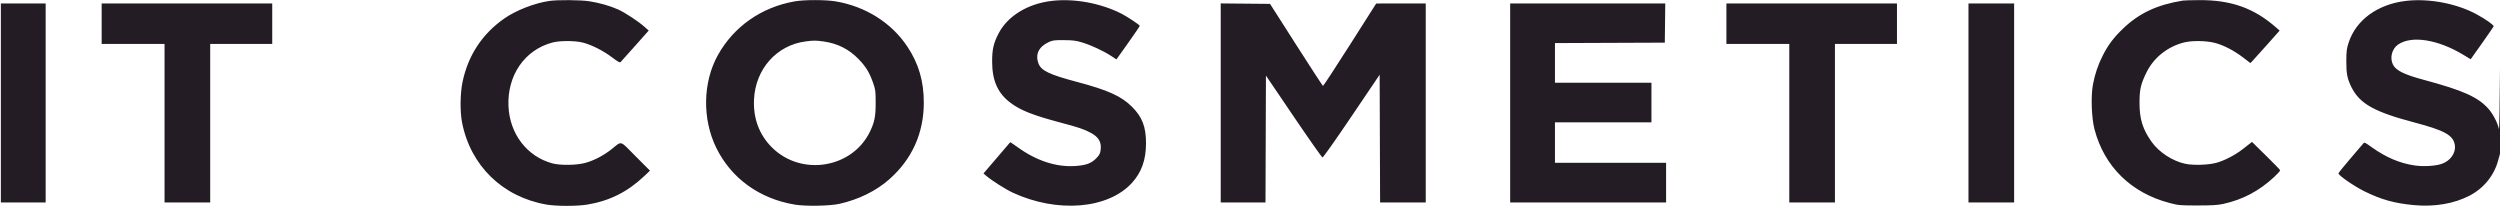 <svg xmlns="http://www.w3.org/2000/svg" width="2902" height="239" viewBox="0 0 2902 239" version="1.1"><path d="" stroke="none" fill="#242424" fill-rule="evenodd"/><path d="M 637.635 1.100 C 620.398 3.617, 598.934 11.998, 585.281 21.542 C 559.751 39.389, 543.371 64.296, 536.928 95.066 C 534.144 108.363, 533.875 129.410, 536.328 142.043 C 546.090 192.315, 583.455 228.678, 634.381 237.467 C 645.759 239.431, 669.666 239.456, 681.500 237.517 C 707.613 233.238, 728.402 222.828, 748.103 204.167 L 754.500 198.107 737.829 181.387 C 718.741 162.241, 722.507 163.287, 709.500 173.520 C 700.425 180.659, 689.043 186.540, 679.287 189.130 C 668.878 191.894, 650.307 192.117, 641 189.591 C 611.803 181.667, 591.685 155.453, 590.238 123.448 C 588.619 87.636, 608.896 58.066, 641 49.423 C 649.791 47.056, 667.102 47.053, 676.500 49.417 C 686.603 51.959, 700.184 58.804, 710.382 66.496 C 717.764 72.063, 719.466 72.958, 720.560 71.841 C 721.283 71.103, 728.883 62.625, 737.450 53 L 753.025 35.500 748.262 31.236 C 741.217 24.929, 725.485 14.576, 717.500 10.993 C 708.130 6.789, 695.562 3.210, 684 1.455 C 673.677 -0.113, 647.324 -0.314, 637.635 1.100 M 922.500 1.581 C 883.862 8.348, 851.707 30.848, 833.299 64 C 815.775 95.559, 815.047 138.123, 831.459 171.629 C 848.803 207.038, 881.731 230.794, 922.831 237.550 C 935.399 239.616, 963.355 239.099, 974.500 236.596 C 996.721 231.604, 1016.877 221.687, 1032.197 208.208 C 1058.683 184.903, 1072.352 154.537, 1072.352 119 C 1072.352 94.160, 1066.361 73.786, 1053.276 54.120 C 1034.832 26.401, 1004.931 7.527, 970.074 1.602 C 958.427 -0.377, 933.744 -0.389, 922.500 1.581 M 1220.983 1.026 C 1192.978 4.307, 1169.708 18.513, 1159.200 38.746 C 1153.287 50.130, 1151.642 57.287, 1151.671 71.500 C 1151.717 93.737, 1158.185 108.204, 1173.095 119.412 C 1184.737 128.163, 1199.245 133.878, 1231.500 142.416 C 1252.139 147.879, 1258.242 149.946, 1266.089 154.128 C 1275.559 159.176, 1278.941 165.238, 1277.531 174.641 C 1276.939 178.588, 1275.947 180.338, 1272.153 184.129 C 1266.543 189.735, 1260.364 191.919, 1247.866 192.715 C 1225.928 194.111, 1202.895 186.546, 1181.188 170.815 C 1176.616 167.502, 1172.758 164.951, 1172.615 165.146 C 1172.471 165.341, 1165.441 173.561, 1156.992 183.414 L 1141.631 201.328 1145.065 204.280 C 1151.155 209.512, 1167.680 219.982, 1175.700 223.689 C 1227.236 247.507, 1286.100 242.707, 1313.850 212.423 C 1325.034 200.217, 1330.260 185.624, 1330.296 166.500 C 1330.332 147.280, 1325.987 135.917, 1314.034 123.969 C 1301.649 111.589, 1286.361 104.683, 1249.902 95 C 1218.423 86.639, 1208.866 82.122, 1205.649 74.082 C 1201.364 63.371, 1205.629 54.273, 1217.500 48.804 C 1221.917 46.769, 1223.957 46.510, 1235 46.585 C 1245.584 46.657, 1248.872 47.086, 1256.451 49.389 C 1266.741 52.515, 1280.705 59.016, 1289.740 64.888 L 1295.981 68.944 1309.490 49.941 C 1316.921 39.489, 1323 30.530, 1323 30.032 C 1323 28.897, 1308.245 19.096, 1301.309 15.624 C 1277.125 3.520, 1246.778 -1.995, 1220.983 1.026 M 2534 0.668 C 2504.225 5.383, 2483.099 15.259, 2464.409 33.203 C 2453.628 43.552, 2447.310 51.908, 2441.119 64 C 2435.404 75.162, 2431.722 86.028, 2429.427 98.500 C 2426.962 111.899, 2427.867 137.051, 2431.284 150.074 C 2442.646 193.383, 2473.864 224.008, 2518.500 235.635 C 2528.959 238.359, 2530.557 238.500, 2551 238.497 C 2568.248 238.495, 2574.181 238.126, 2581 236.633 C 2603.406 231.726, 2622.345 221.697, 2639.797 205.499 C 2643.810 201.774, 2646.960 198.225, 2646.797 197.613 C 2646.634 197.001, 2639.214 189.356, 2630.308 180.624 L 2614.117 164.748 2611.679 166.624 C 2610.338 167.656, 2606.484 170.666, 2603.114 173.314 C 2594.548 180.043, 2581.717 186.632, 2572.398 189.087 C 2562.947 191.577, 2545.558 192.070, 2536.500 190.105 C 2521.841 186.926, 2506.113 176.659, 2497.680 164.764 C 2487.203 149.986, 2483.589 138.409, 2483.551 119.500 C 2483.520 103.991, 2484.961 97.656, 2491.587 84.164 C 2500.037 66.959, 2515.812 54.300, 2535 49.325 C 2544.228 46.932, 2561.182 47.165, 2571.130 49.820 C 2581.428 52.569, 2593.133 58.618, 2603.587 66.595 L 2612.254 73.208 2615.013 70.354 C 2616.530 68.784, 2624.168 60.303, 2631.986 51.506 L 2646.199 35.511 2642.350 32.121 C 2616.384 9.256, 2589.640 -0.198, 2551.872 0.136 C 2543.417 0.211, 2535.375 0.450, 2534 0.668 M 2792.847 1.039 C 2760.114 4.860, 2734.975 23.081, 2726.389 49.208 C 2723.988 56.515, 2723.656 59.104, 2723.598 71 C 2723.528 85.552, 2724.727 91.533, 2729.706 101.457 C 2739.223 120.425, 2756.179 129.907, 2802.388 142.098 C 2837.654 151.403, 2847.624 156.899, 2849.513 168.077 C 2851.090 177.409, 2844.449 186.918, 2833.963 190.343 C 2826.459 192.793, 2813.056 193.531, 2802.930 192.050 C 2785.644 189.523, 2769.582 182.700, 2753.064 170.868 C 2744.829 164.969, 2744.600 164.877, 2743.068 166.826 C 2742.206 167.922, 2735.425 175.858, 2728 184.460 C 2720.575 193.062, 2714.500 200.640, 2714.500 201.300 C 2714.500 203.619, 2732.627 216.130, 2744.500 222.005 C 2764.203 231.756, 2779.775 236.078, 2802.625 238.136 C 2826.145 240.255, 2848.569 236.433, 2866.362 227.275 C 2883.146 218.635, 2895.326 203.601, 2899.973 185.784 L 2901.873 178.500 2902.203 206.500 C 2902.384 221.900, 2902.530 182.300, 2902.526 118.500 C 2902.520 16.379, 2902.458 11.593, 2902.009 78.500 C 2901.716 122.257, 2901.157 152.492, 2900.691 149.767 C 2899.613 143.456, 2893.971 132.385, 2888.894 126.617 C 2876.703 112.767, 2859.452 105, 2813.500 92.669 C 2790.761 86.567, 2781.159 81.822, 2777.752 75 C 2773.840 67.169, 2776.507 56.690, 2783.674 51.729 C 2799.319 40.902, 2830.014 45.770, 2859.729 63.792 L 2867.959 68.783 2881.028 50.348 C 2888.215 40.209, 2894.320 31.331, 2894.593 30.619 C 2895.133 29.212, 2885.771 22.552, 2875 16.680 C 2851.826 4.048, 2819.614 -2.085, 2792.847 1.039 M 1 119.500 L 1 235 27 235 L 53 235 53 119.500 L 53 4 27 4 L 1 4 1 119.500 M 118 27.500 L 118 51 154.500 51 L 191 51 191 143 L 191 235 217.500 235 L 244 235 244 143 L 244 51 280 51 L 316 51 316 27.500 L 316 4 217 4 L 118 4 118 27.500 M 1417 119.485 L 1417 235 1442.994 235 L 1468.987 235 1469.244 161.370 L 1469.500 87.740 1501.615 135.120 C 1519.278 161.179, 1534.353 182.602, 1535.115 182.727 C 1535.942 182.863, 1549.603 163.556, 1569 134.840 L 1601.500 86.725 1601.756 160.863 L 1602.013 235 1628.506 235 L 1655 235 1655 119.500 L 1655 4 1626.250 4.034 L 1597.500 4.068 1567 52.017 C 1550.225 78.389, 1536.147 99.856, 1535.716 99.722 C 1535.284 99.587, 1521.281 78.107, 1504.598 51.989 L 1474.265 4.500 1445.633 4.235 L 1417 3.969 1417 119.485 M 1753 119.500 L 1753 235 1843.500 235 L 1934 235 1934 212 L 1934 189 1869.500 189 L 1805 189 1805 165.500 L 1805 142 1861 142 L 1917 142 1917 119 L 1917 96 1861 96 L 1805 96 1805 73.007 L 1805 50.015 1868.750 49.757 L 1932.500 49.500 1932.769 26.750 L 1933.038 4 1843.019 4 L 1753 4 1753 119.500 M 2004 27.500 L 2004 51 2040.500 51 L 2077 51 2077 143 L 2077 235 2103.500 235 L 2130 235 2130 143 L 2130 51 2166 51 L 2202 51 2202 27.500 L 2202 4 2103 4 L 2004 4 2004 27.500 M 2285 119.500 L 2285 235 2311.500 235 L 2338 235 2338 119.500 L 2338 4 2311.500 4 L 2285 4 2285 119.500 M 935.161 48.076 C 901.681 52.419, 877.081 79.930, 875.278 115.046 C 874.142 137.151, 881.210 156.279, 895.966 171.034 C 930.062 205.131, 989.500 195.453, 1010.016 152.465 C 1015.257 141.485, 1016.503 135.018, 1016.467 119 C 1016.436 105.376, 1016.247 103.971, 1013.332 95.739 C 1009.162 83.959, 1004.860 76.987, 996.500 68.461 C 985.128 56.862, 972.080 50.348, 955.678 48.081 C 946.988 46.880, 944.384 46.879, 935.161 48.076" stroke="none" fill="#241c24" fill-rule="evenodd"/></svg>